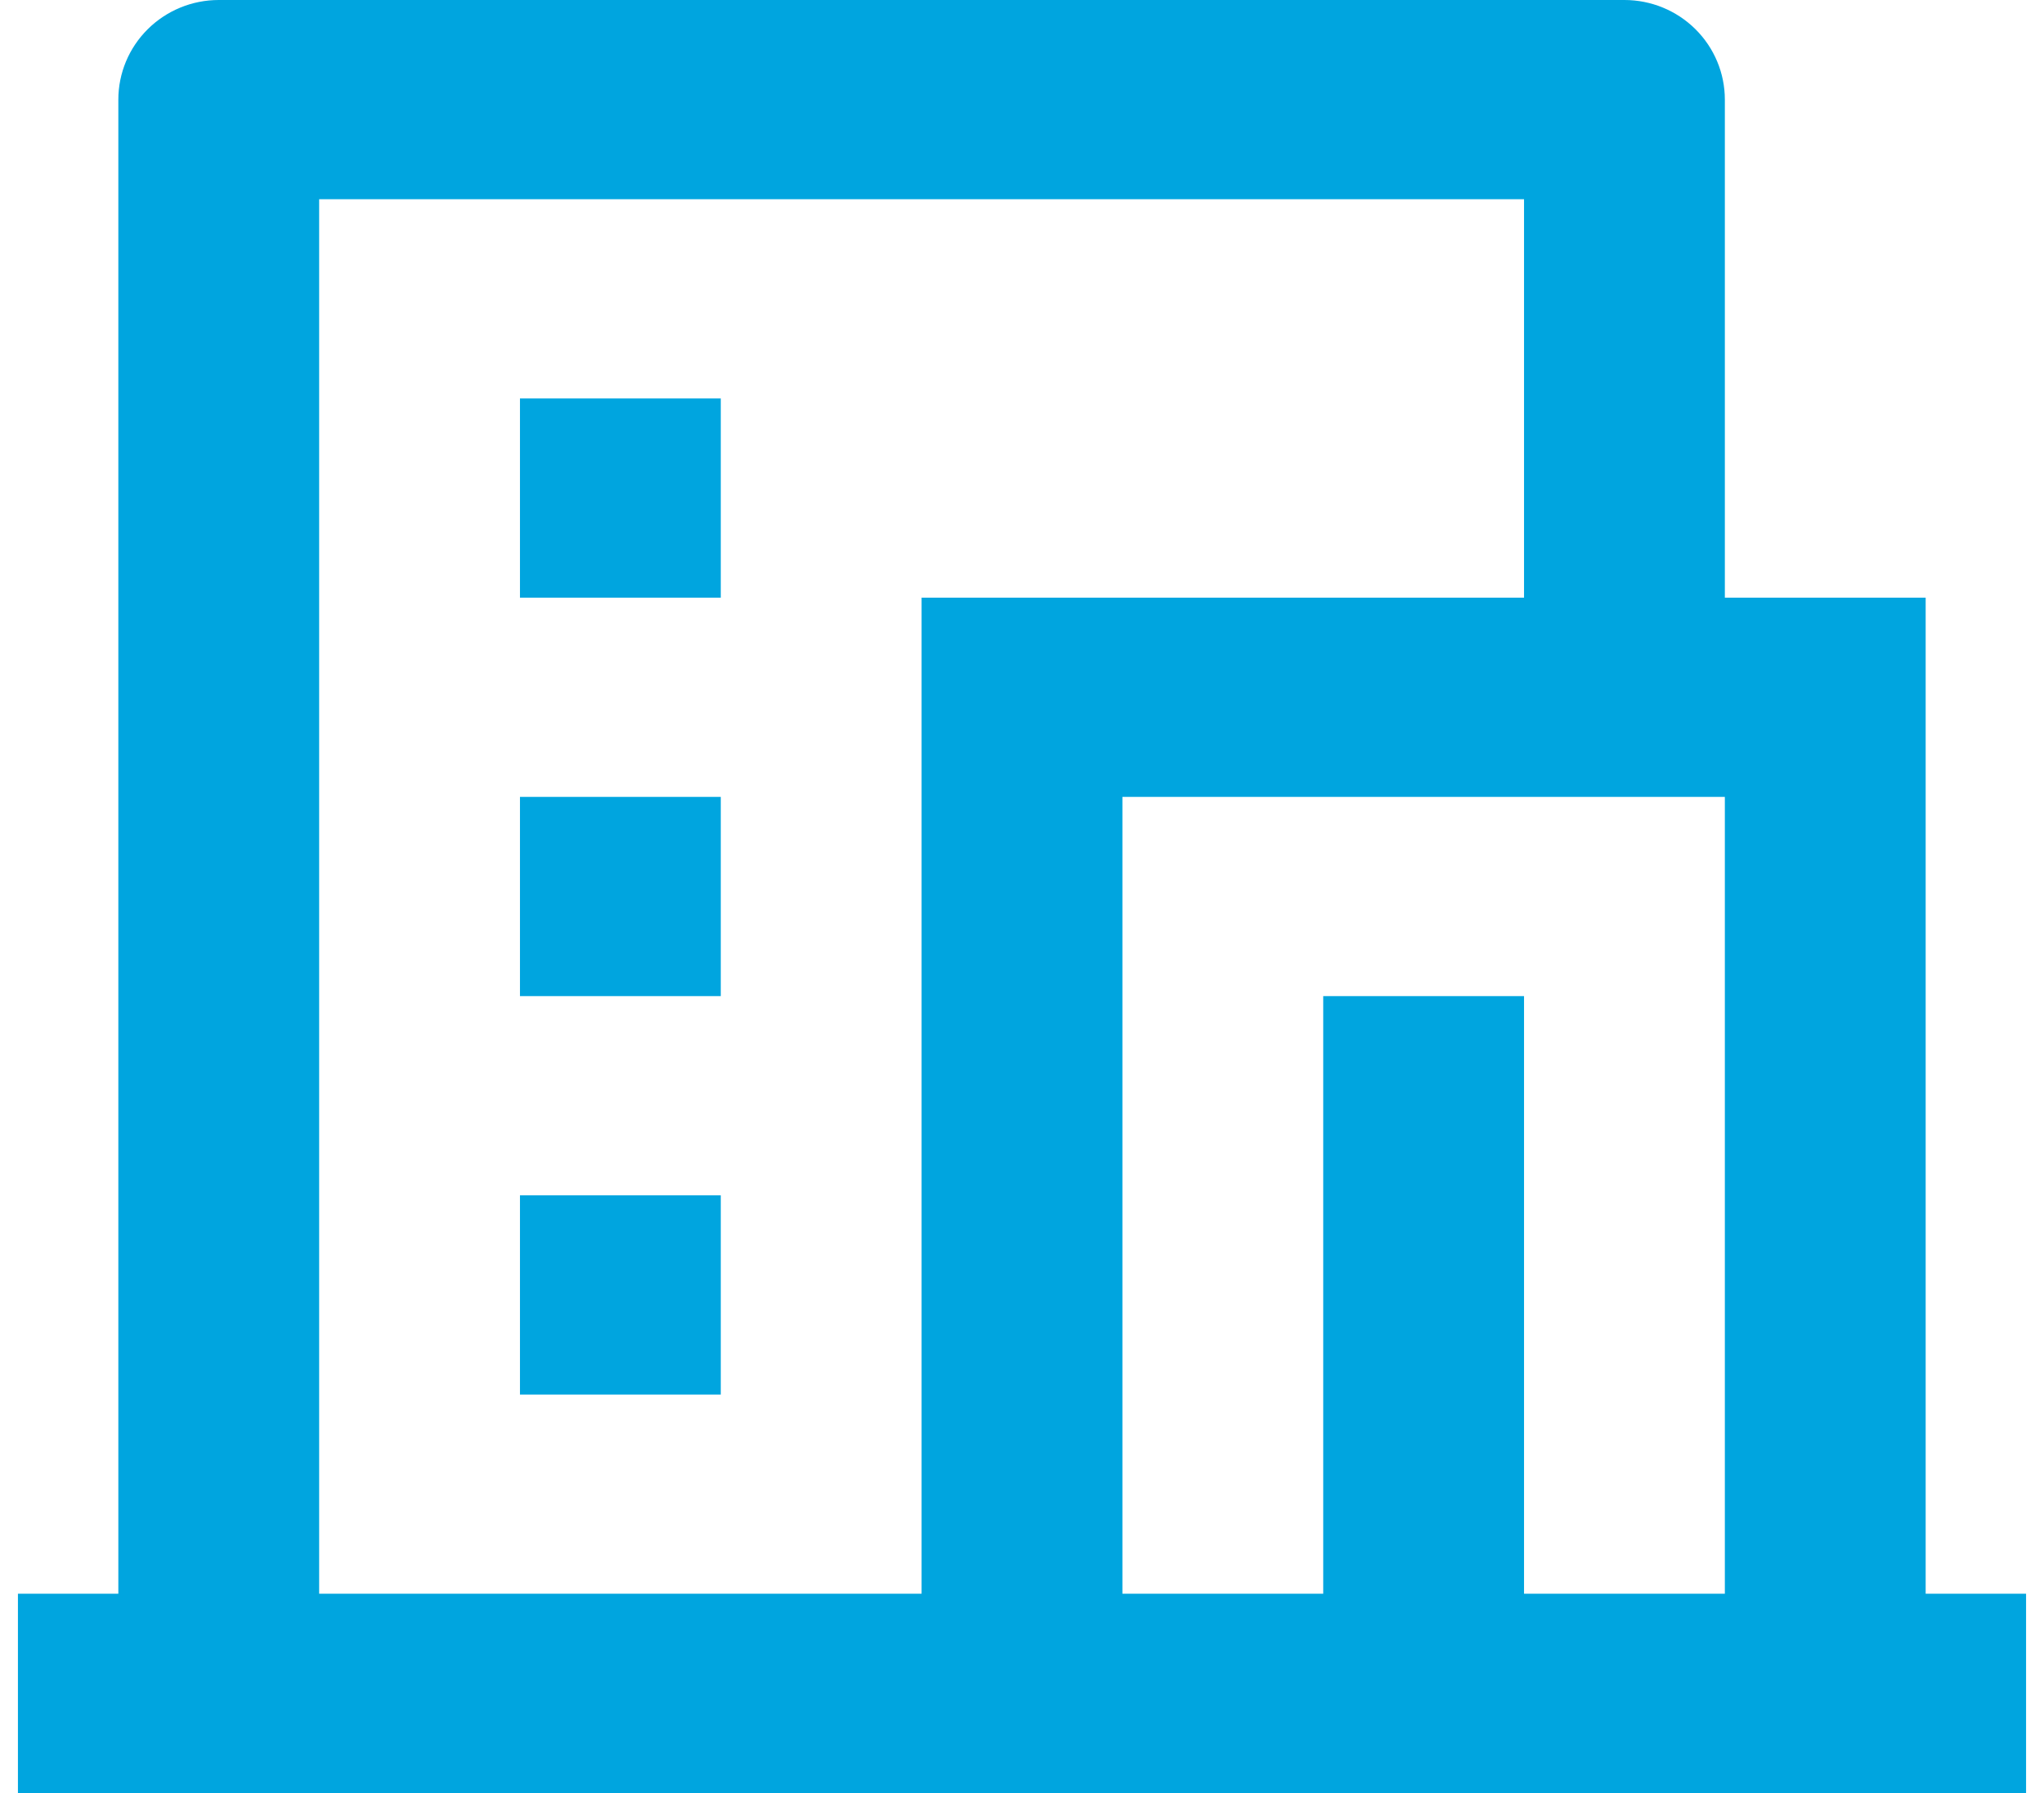 <svg width="57" height="50" viewBox="0 0 57 50" fill="none" xmlns="http://www.w3.org/2000/svg">
<path d="M56.5 50H0.5V44.444H3.3V2.778C3.3 2.041 3.595 1.335 4.12 0.814C4.645 0.293 5.357 0 6.1 0H45.3C46.043 0 46.755 0.293 47.28 0.814C47.805 1.335 48.1 2.041 48.1 2.778V16.667H53.7V44.444H56.5V50ZM42.5 44.444H48.1V22.222H31.3V44.444H36.9V27.778H42.5V44.444ZM42.5 16.667V5.556H8.9V44.444H25.7V16.667H42.5ZM14.5 22.222H20.1V27.778H14.5V22.222ZM14.5 33.333H20.1V38.889H14.5V33.333ZM14.5 11.111H20.1V16.667H14.5V11.111Z" fill="#00A5DF"/>
</svg>
